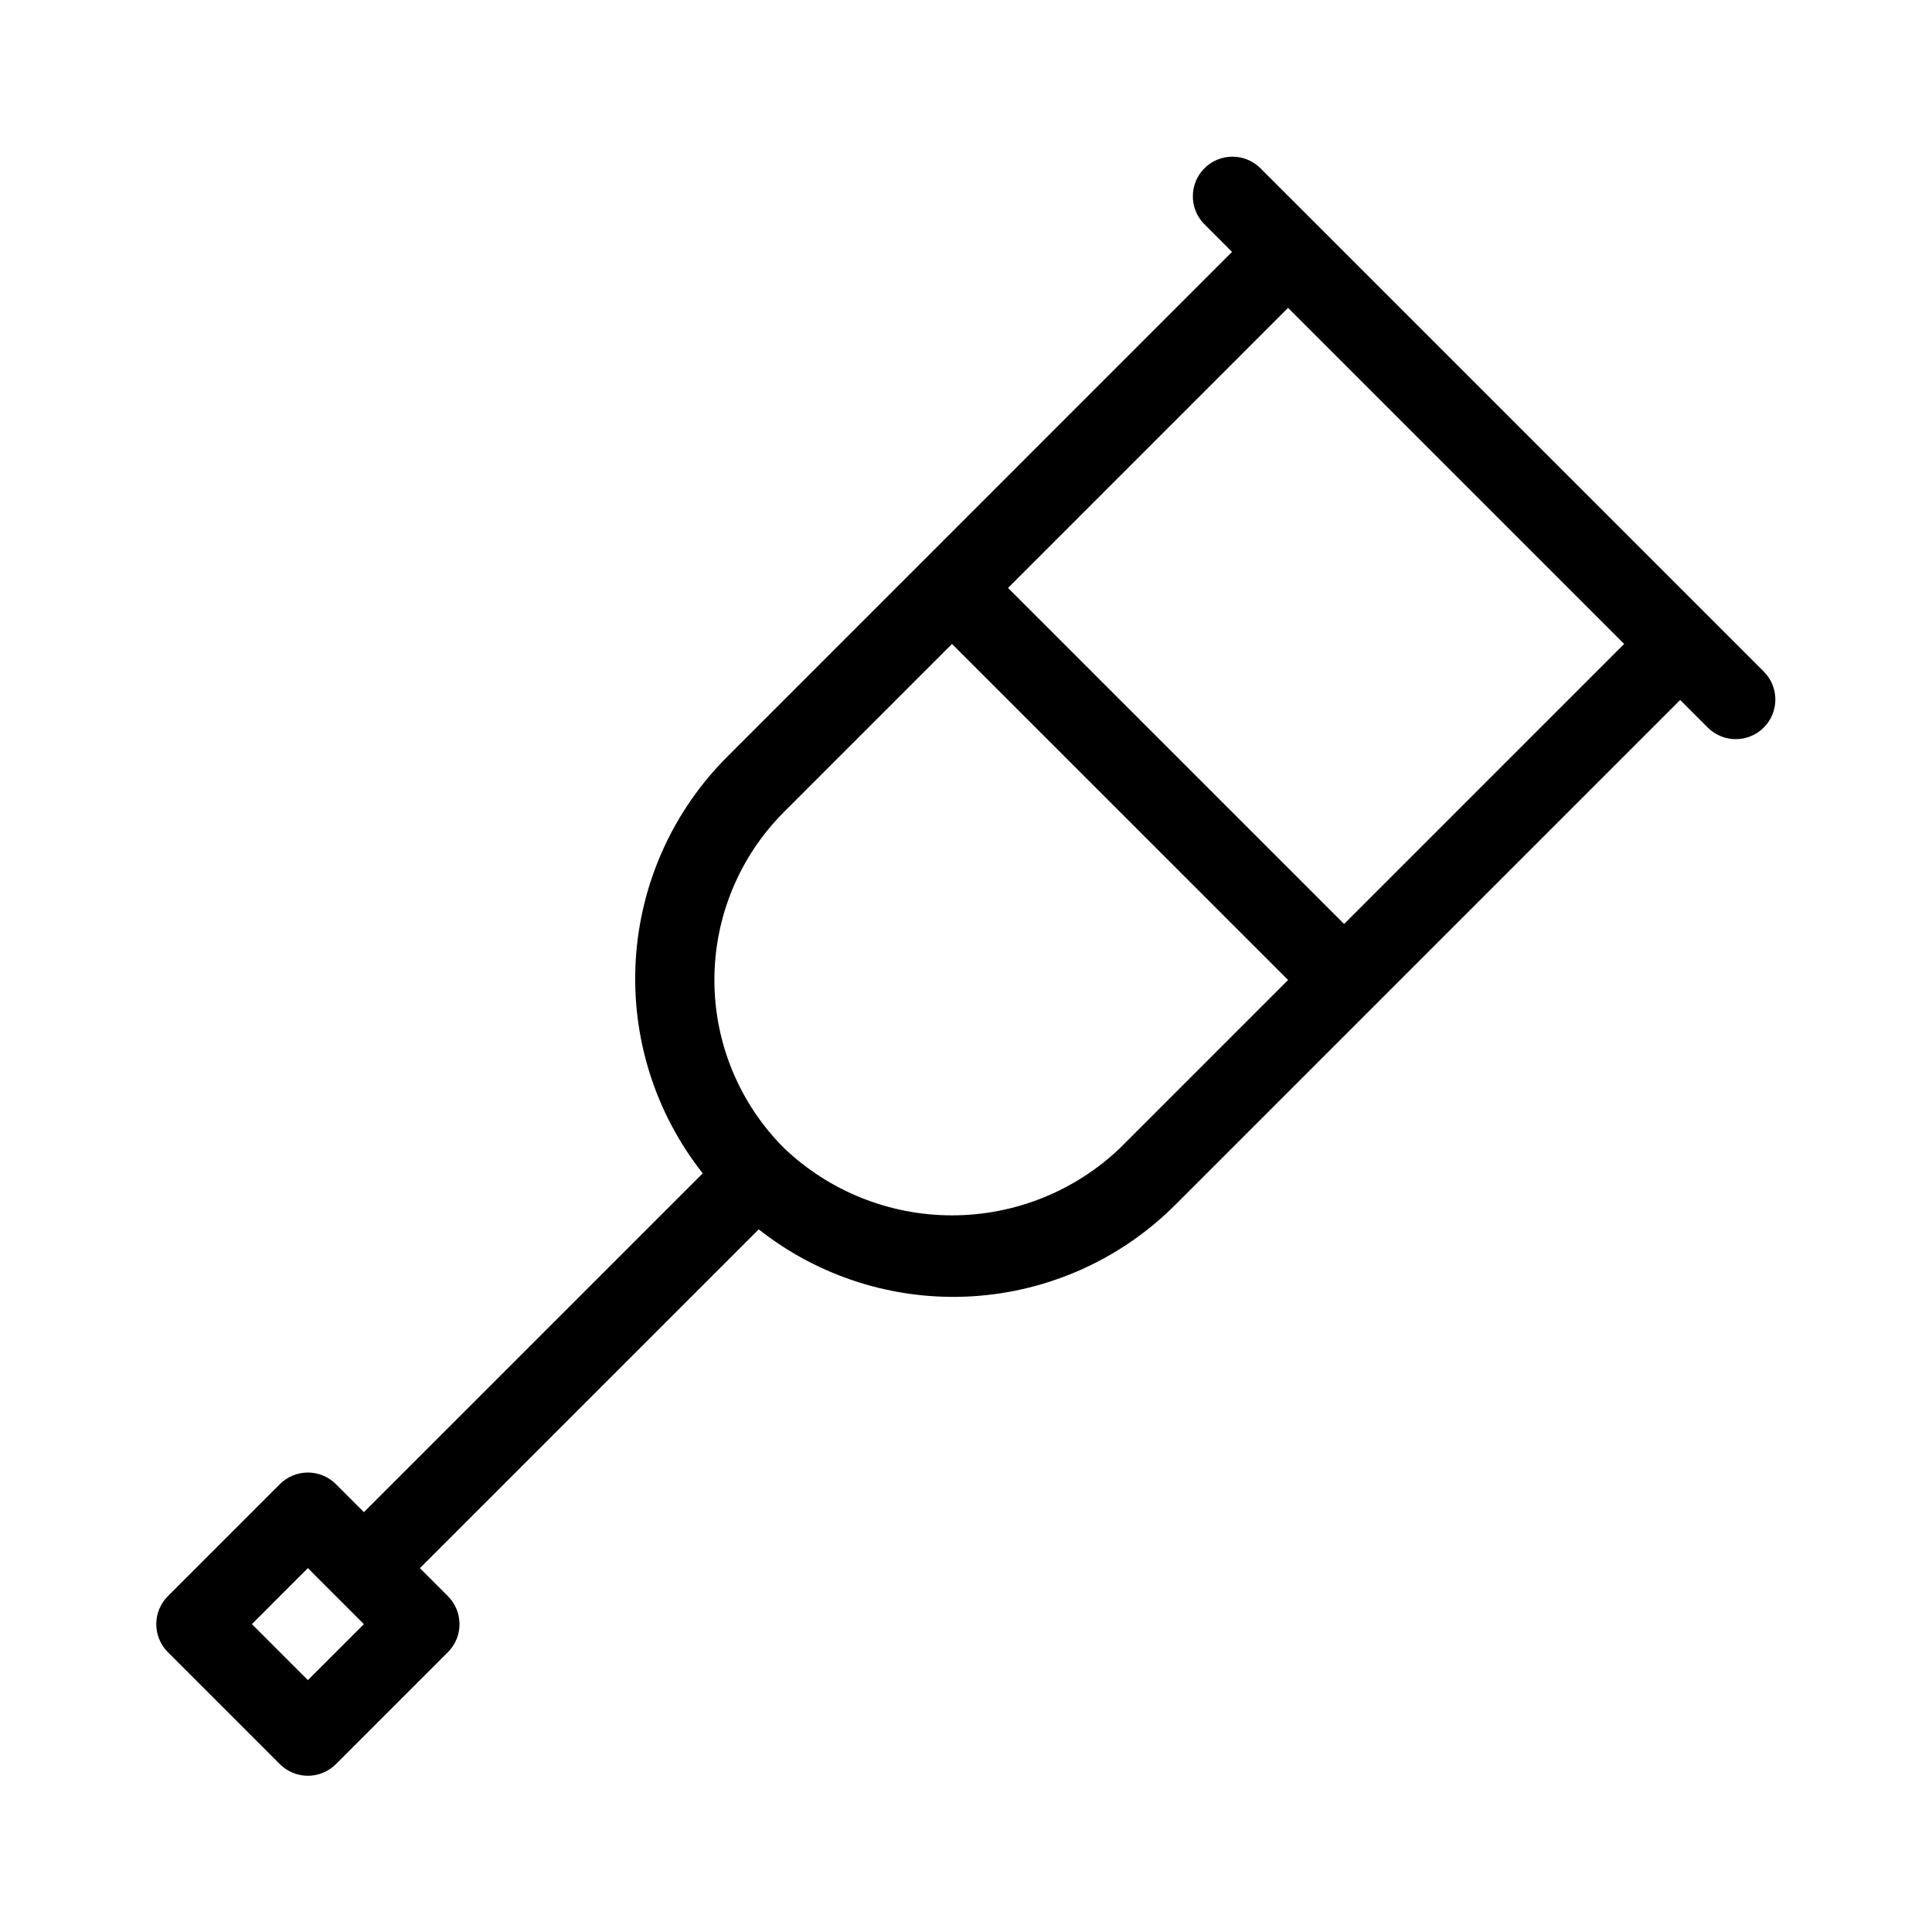 <?xml version="1.0" encoding="UTF-8"?>
<!-- Uploaded to: SVG Repo, www.svgrepo.com, Generator: SVG Repo Mixer Tools -->
<svg fill="#000000" width="800px" height="800px" version="1.1" viewBox="144 144 512 512" xmlns="http://www.w3.org/2000/svg">
 <path d="m611.52 322.07-14.84-14.836-118.76-118.75c-4.117-3.992-10.676-3.941-14.73 0.113s-4.106 10.613-0.113 14.73l7.422 7.422-133.57 133.59c-14.512 14.395-23.215 33.625-24.449 54.027-1.234 20.398 5.082 40.543 17.75 56.582l-89.793 89.785-7.422-7.422c-1.965-1.969-4.637-3.074-7.418-3.074-2.785 0-5.453 1.105-7.422 3.074l-29.688 29.688c-1.969 1.965-3.074 4.637-3.074 7.418 0 2.785 1.105 5.453 3.074 7.422l29.684 29.684c1.969 1.969 4.641 3.074 7.422 3.074 2.785 0 5.453-1.105 7.422-3.074l29.684-29.684c1.969-1.969 3.074-4.637 3.074-7.422 0-2.781-1.105-5.453-3.074-7.418l-7.422-7.422 89.793-89.785c16.039 12.66 36.176 18.977 56.574 17.742 20.395-1.238 39.625-9.938 54.02-24.441l51.938-51.938 0.031-0.02 0.02-0.031 81.609-81.605 7.422 7.422h-0.004c4.117 3.992 10.676 3.941 14.73-0.113 4.055-4.055 4.106-10.613 0.113-14.727zm-385.93 267.18-14.84-14.84 14.84-14.844 14.844 14.844zm215.23-141c-11.996 11.445-27.941 17.832-44.523 17.832-16.582 0-32.531-6.387-44.527-17.832-11.812-11.812-18.449-27.832-18.449-44.539 0-16.703 6.637-32.723 18.449-44.535l44.523-44.527 89.066 89.059zm59.383-59.383-89.066-89.059 74.211-74.219 89.07 89.062z"/>
</svg>